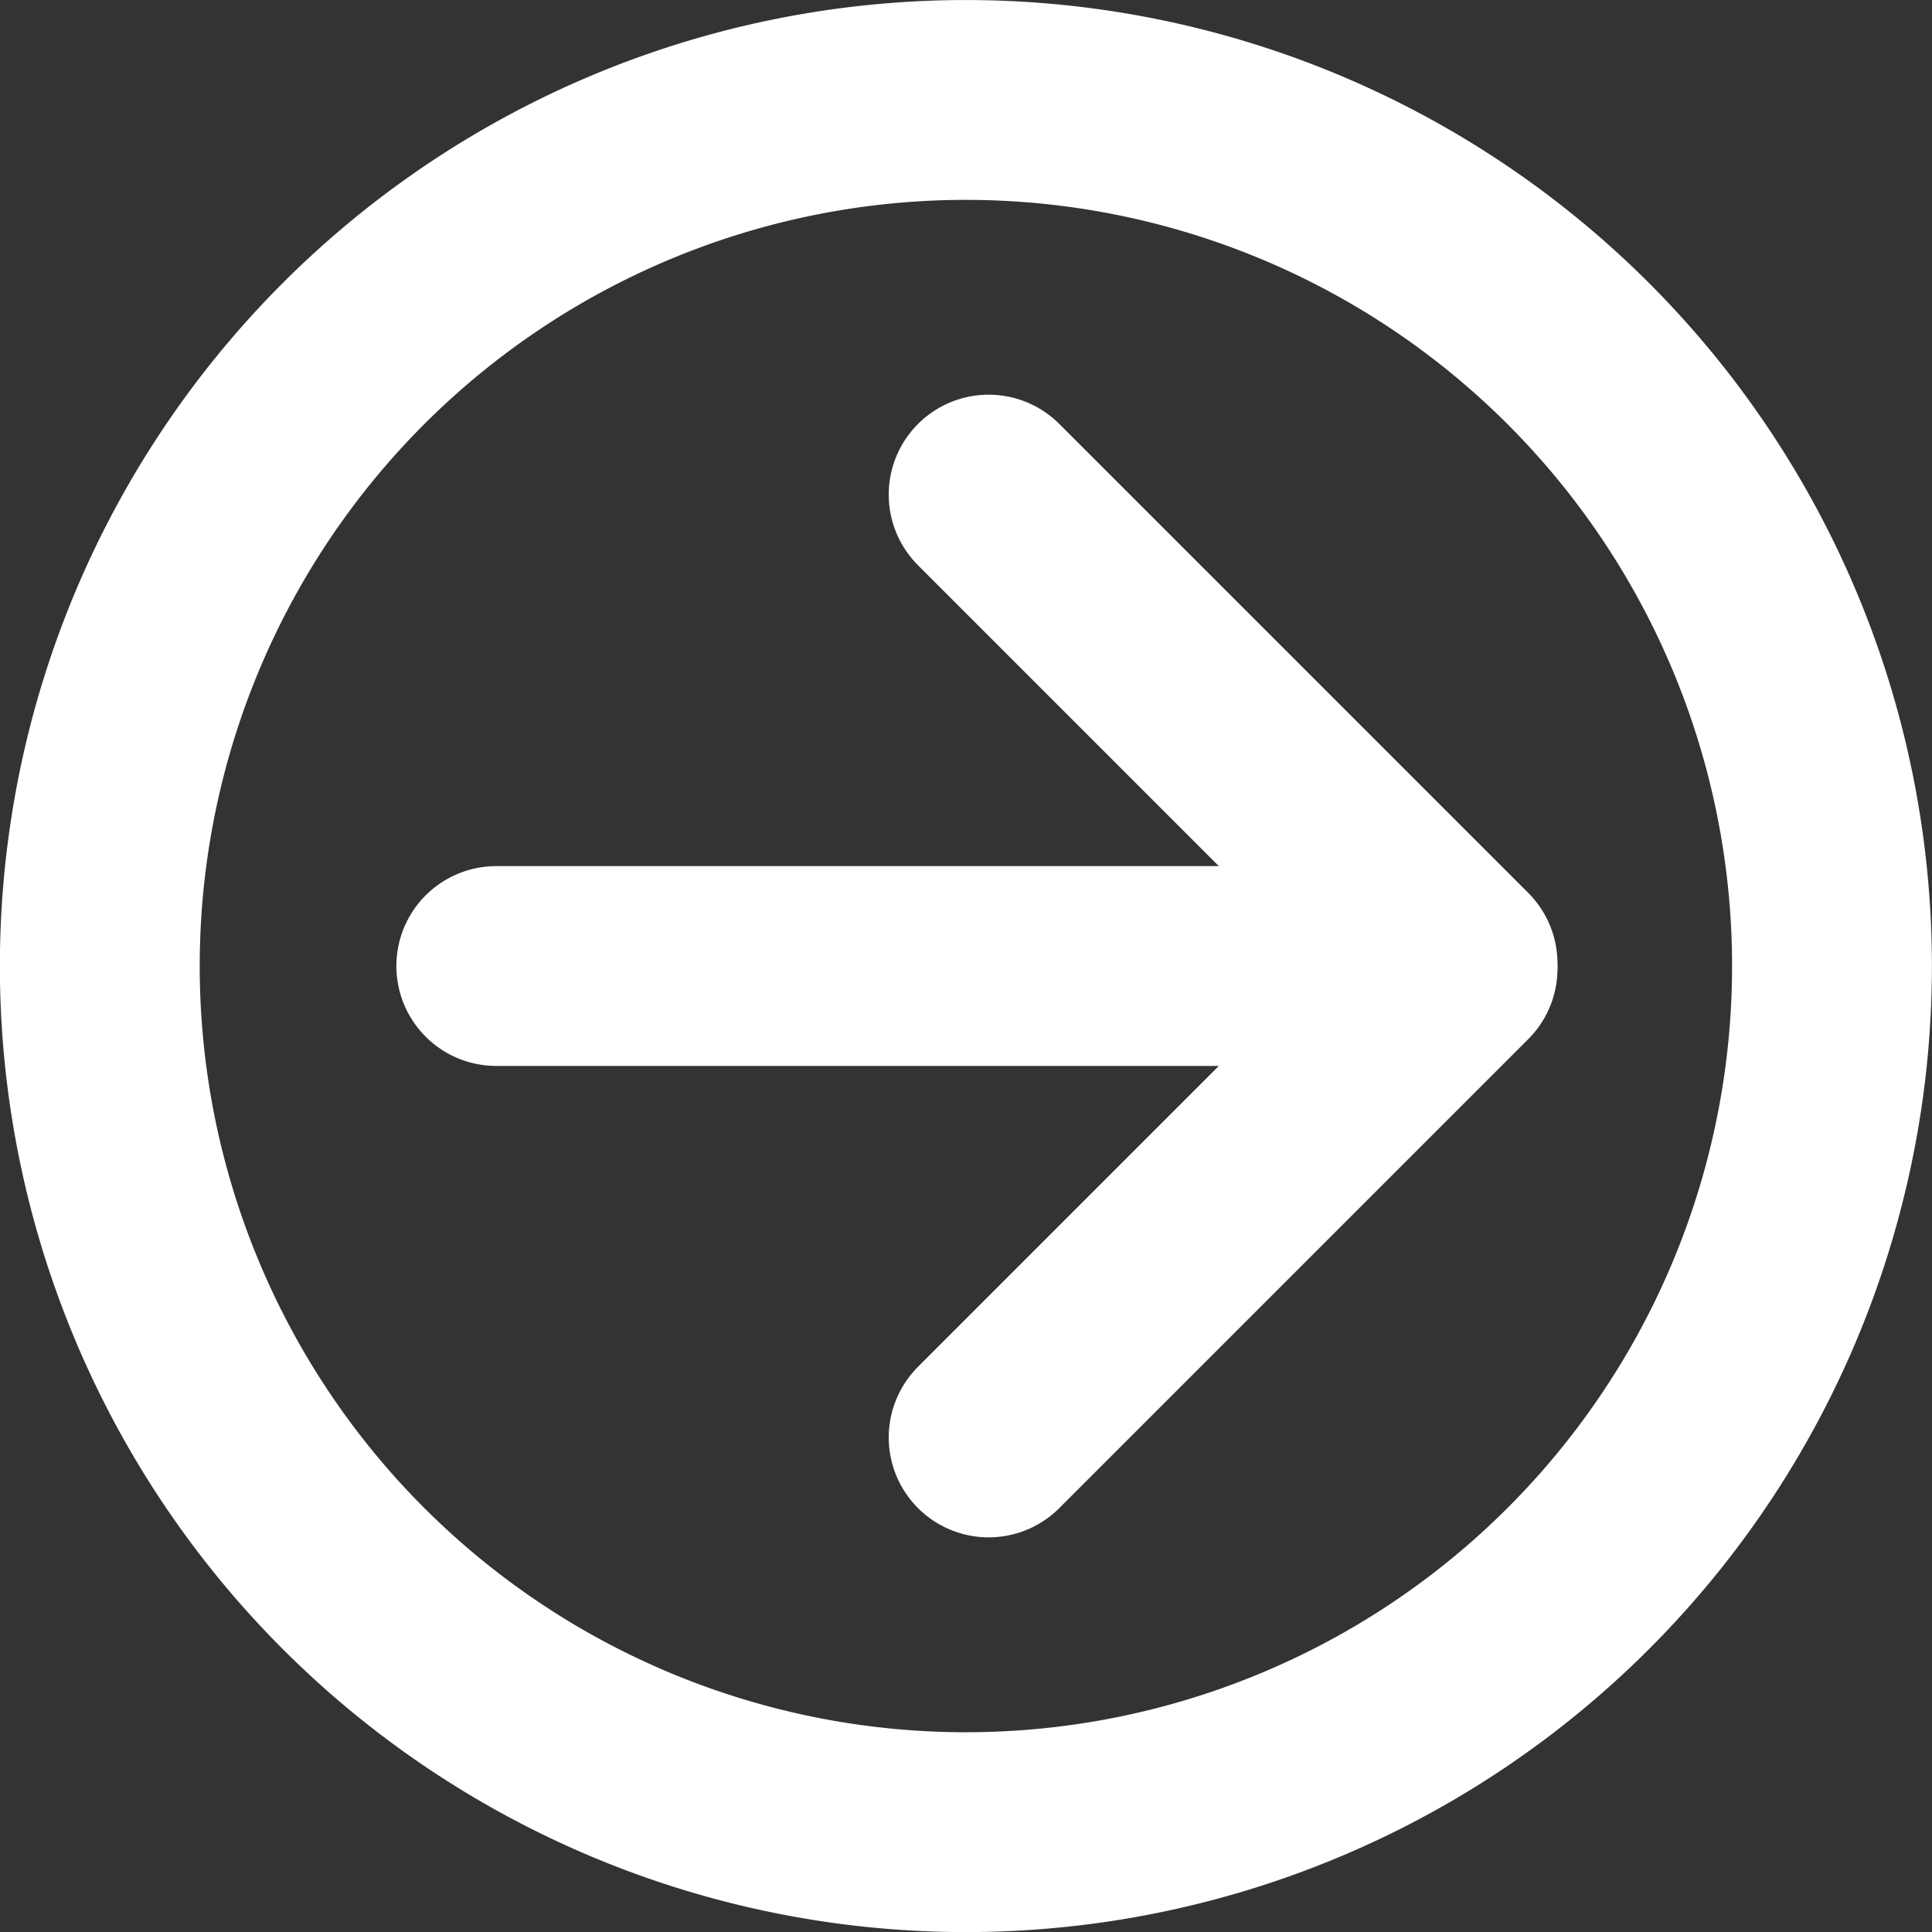 <?xml version="1.0" encoding="UTF-8"?> <svg xmlns="http://www.w3.org/2000/svg" width="48.339" height="48.341" viewBox="0 0 48.339 48.341"><rect x="0" y="0" width="48.339" height="48.341" fill="#333333" stroke="none"/><g id="Groupe_30" data-name="Groupe 30" transform="translate(-268.533 -267.873)"><g id="Groupe_29" data-name="Groupe 29" transform="translate(271.033 270.373)"><path id="Tracé_30" data-name="Tracé 30" d="M292.7,313.714a21.67,21.67,0,1,0-21.67-21.67A21.67,21.67,0,0,0,292.7,313.714Z" transform="translate(-271.033 -270.373)" fill="none" stroke="#fff" stroke-width="5"></path></g><line id="Ligne_3" data-name="Ligne 3" x2="20.322" transform="translate(280.95 292.043)" fill="none" stroke="#fff" stroke-linecap="round" stroke-width="5"></line><line id="Ligne_4" data-name="Ligne 4" x2="11.733" y2="11.733" transform="translate(293.269 280.248)" fill="none" stroke="#fff" stroke-linecap="round" stroke-width="5"></line><line id="Ligne_5" data-name="Ligne 5" y1="11.733" x2="11.733" transform="translate(293.269 292.105)" fill="none" stroke="#fff" stroke-linecap="round" stroke-width="5"></line></g></svg> 
